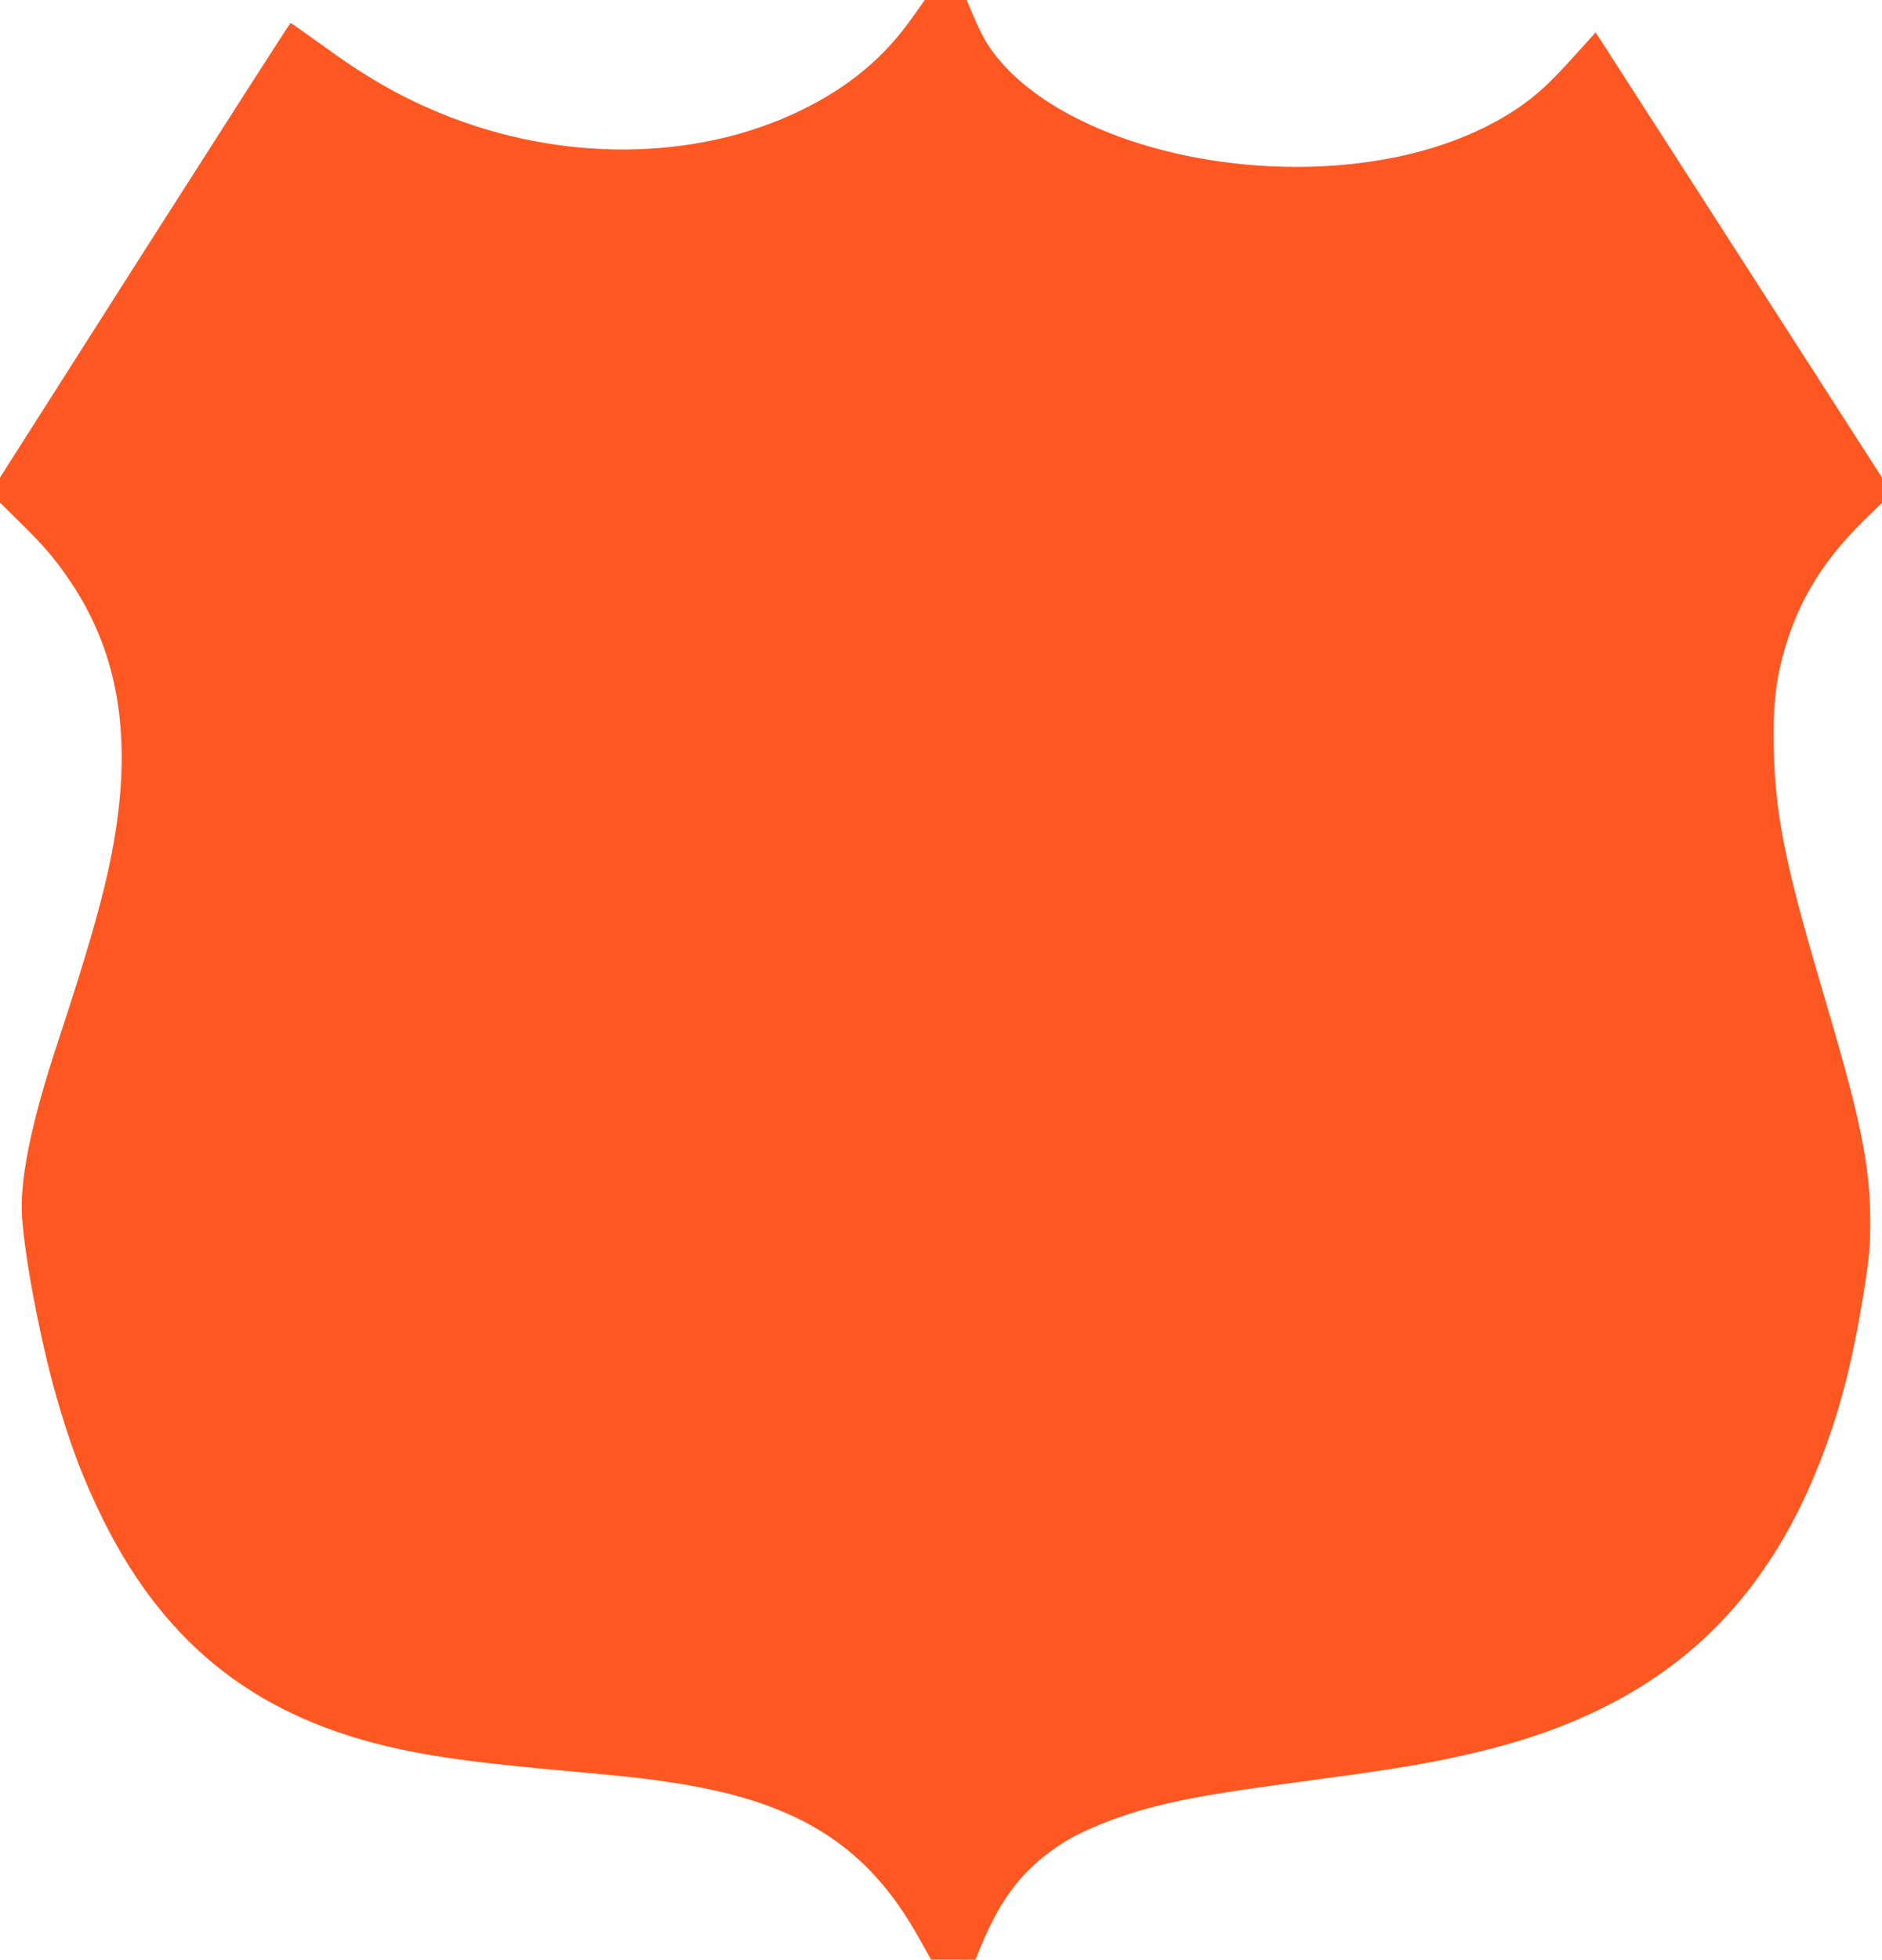 <?xml version="1.0" standalone="no"?>
<!DOCTYPE svg PUBLIC "-//W3C//DTD SVG 20010904//EN"
 "http://www.w3.org/TR/2001/REC-SVG-20010904/DTD/svg10.dtd">
<svg version="1.0" xmlns="http://www.w3.org/2000/svg"
 width="1230pt" height="1280pt" viewBox="0 0 1230 1280"
 preserveAspectRatio="xMidYMid meet">
<g transform="translate(0,1280) scale(0.1,-0.1)"
fill="#ff5722" stroke="none">
<path d="M5968 12693 c-187 -267 -418 -460 -732 -613 -686 -335 -1572 -342
-2356 -20 -274 113 -491 238 -791 457 -101 73 -187 133 -190 133 -4 0 -432
-668 -953 -1484 l-946 -1485 0 -82 0 -82 138 -136 c153 -150 231 -243 326
-385 322 -482 407 -1047 265 -1776 -47 -245 -134 -558 -282 -1015 -36 -110
-81 -249 -101 -310 -151 -472 -217 -816 -202 -1044 19 -275 118 -796 221
-1161 91 -321 180 -556 310 -818 413 -830 1021 -1300 1938 -1497 266 -57 540
-93 1122 -145 369 -33 525 -51 710 -81 785 -128 1226 -411 1557 -1000 l83
-148 145 0 145 -1 34 83 c139 336 289 523 546 685 132 82 357 172 570 227 250
64 433 95 1065 180 569 76 794 115 1090 187 1186 288 1903 945 2290 2097 96
286 166 598 226 999 21 139 27 216 27 357 1 330 -52 619 -228 1228 -41 141
-109 373 -150 515 -183 634 -243 951 -252 1341 -8 317 17 503 96 741 95 282
246 517 488 756 l123 120 0 83 0 82 -902 1402 c-496 771 -917 1425 -936 1454
l-34 51 -132 -146 c-170 -189 -256 -267 -385 -354 -367 -245 -874 -378 -1441
-378 -884 1 -1712 329 -2015 800 -24 36 -64 116 -90 178 l-48 112 -137 0 -136
0 -76 -107z"/>
</g>
</svg>
